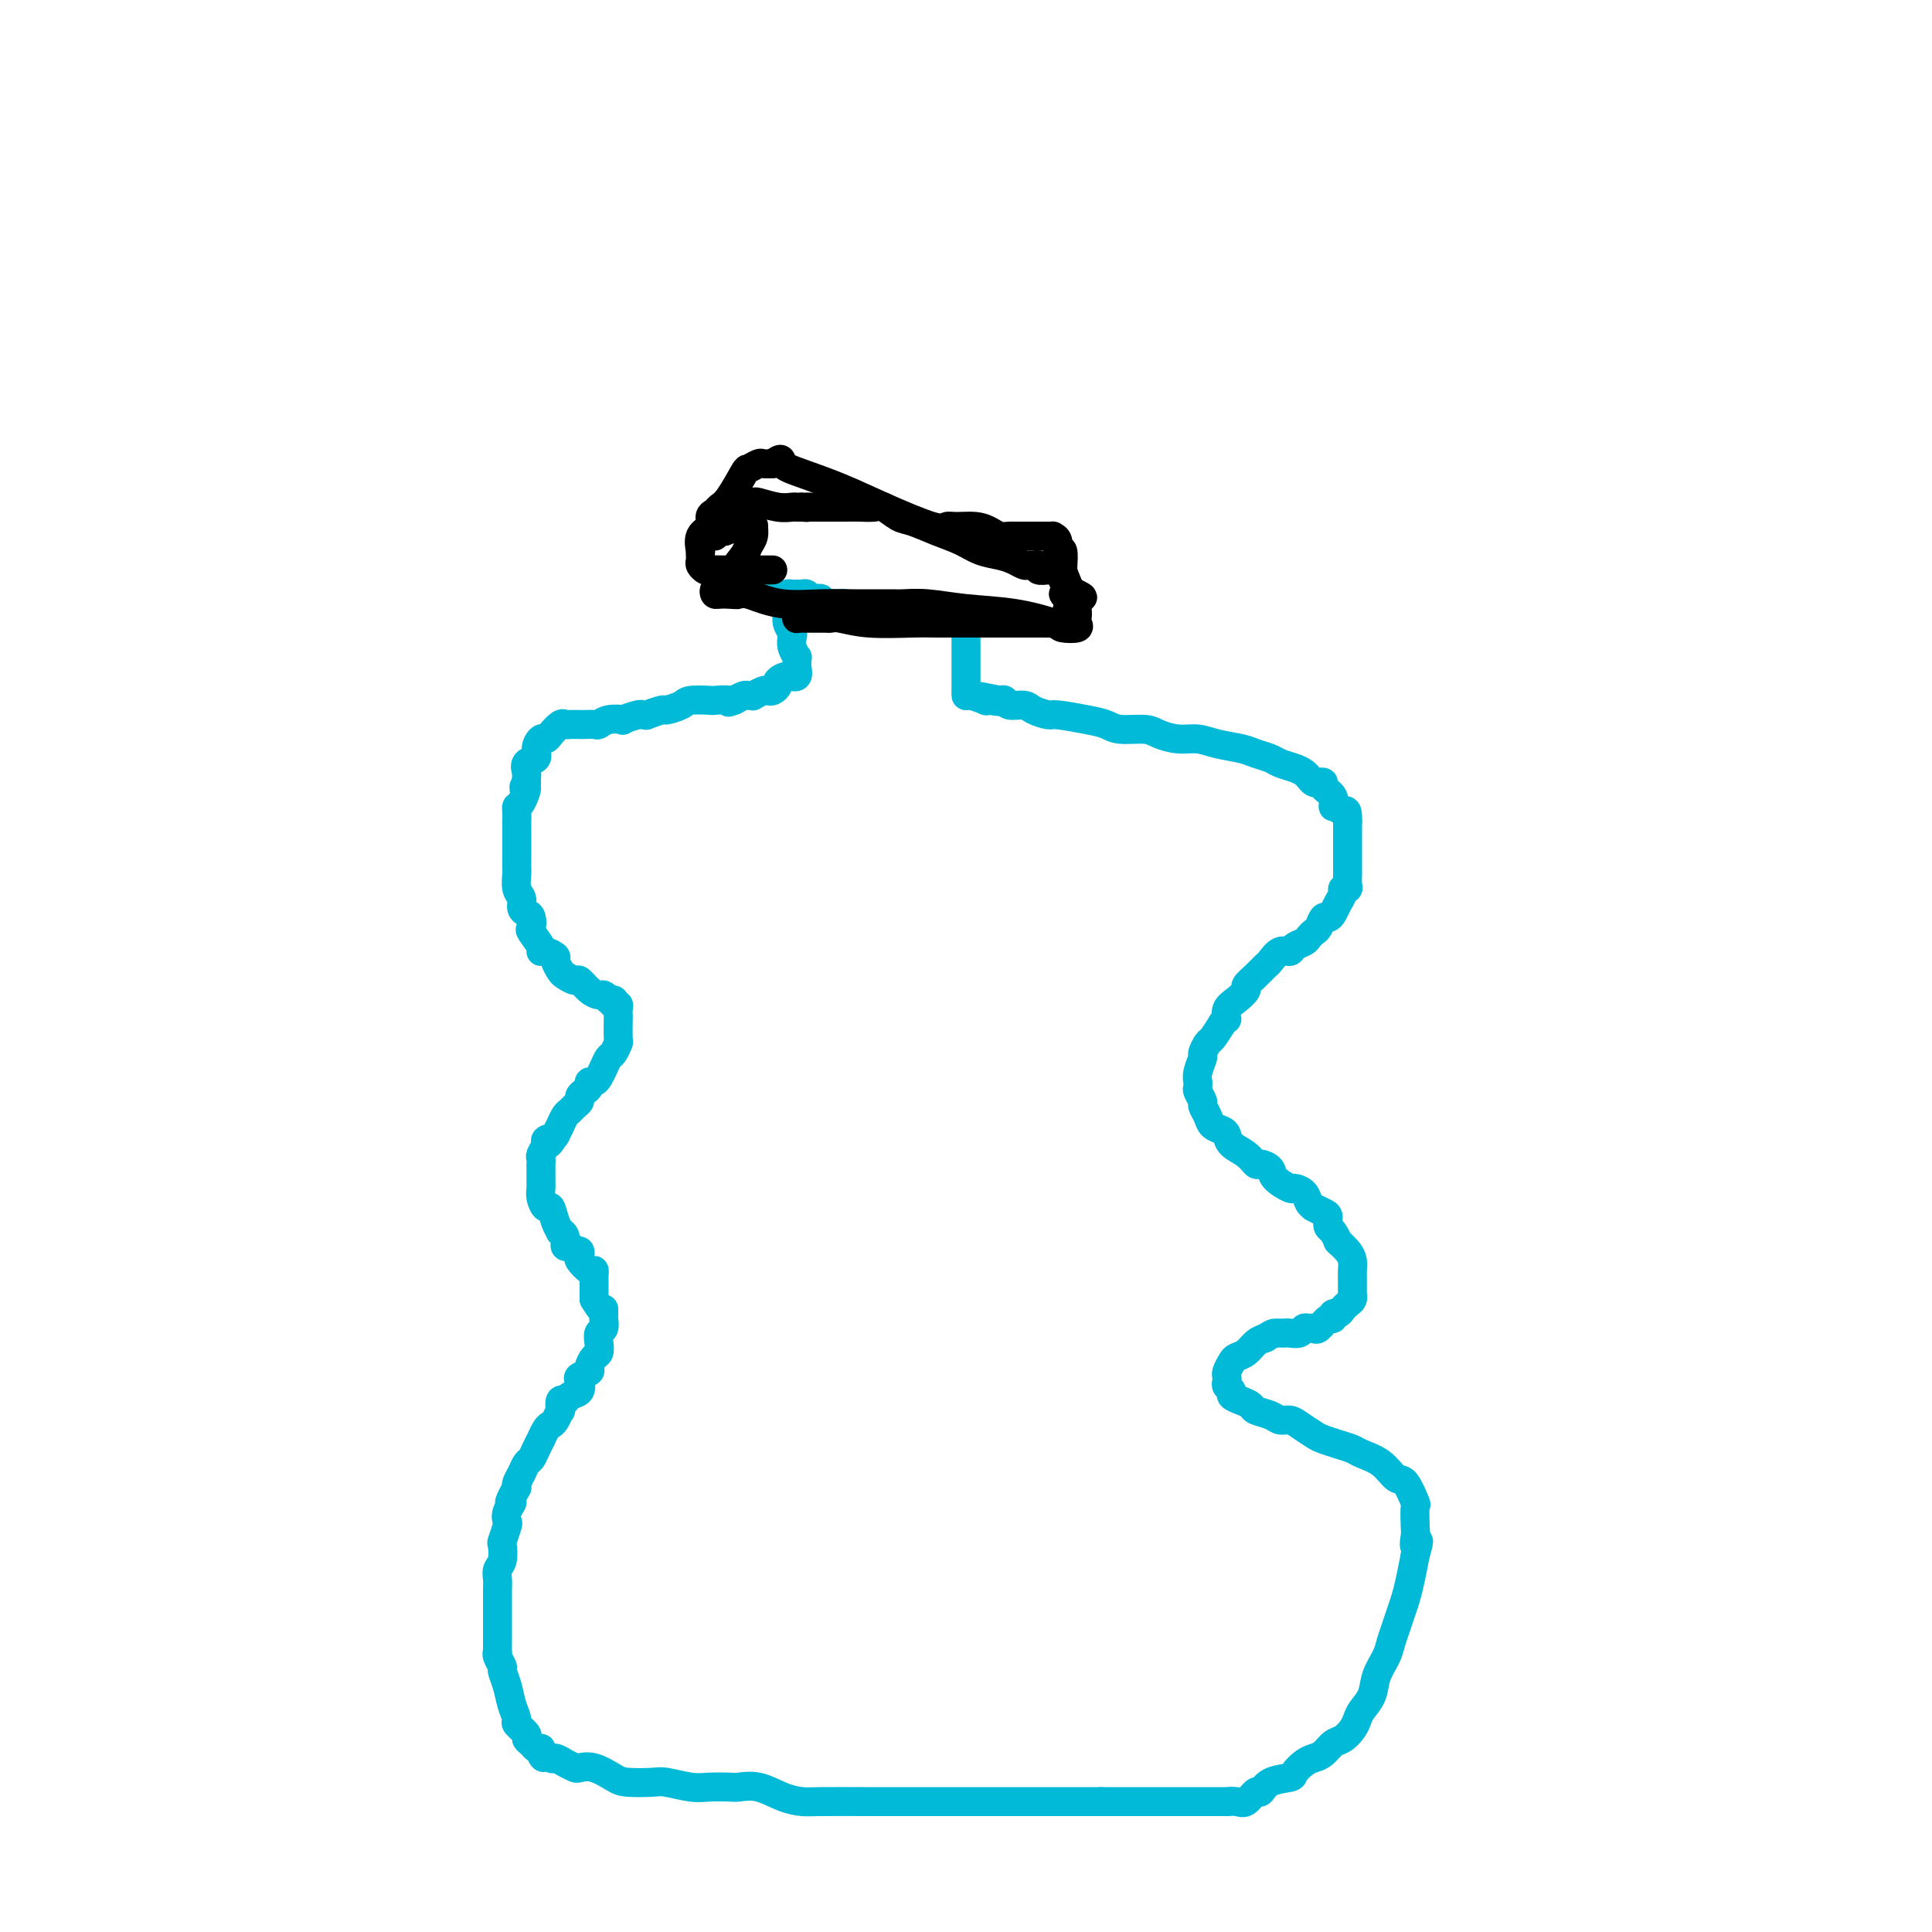 <svg viewBox='0 0 400 400' version='1.1' xmlns='http://www.w3.org/2000/svg' xmlns:xlink='http://www.w3.org/1999/xlink'><g fill='none' stroke='#00BAD8' stroke-width='6' stroke-linecap='round' stroke-linejoin='round'><path d='M163,127c0.030,-0.171 0.060,-0.342 0,0c-0.060,0.342 -0.208,1.195 0,2c0.208,0.805 0.774,1.560 1,2c0.226,0.440 0.113,0.566 0,1c-0.113,0.434 -0.227,1.176 0,2c0.227,0.824 0.794,1.731 1,2c0.206,0.269 0.050,-0.101 0,0c-0.050,0.101 0.007,0.671 0,1c-0.007,0.329 -0.078,0.417 0,1c0.078,0.583 0.305,1.663 0,2c-0.305,0.337 -1.143,-0.067 -2,0c-0.857,0.067 -1.734,0.605 -2,1c-0.266,0.395 0.079,0.645 0,1c-0.079,0.355 -0.581,0.813 -1,1c-0.419,0.187 -0.757,0.103 -1,0c-0.243,-0.103 -0.393,-0.224 -1,0c-0.607,0.224 -1.671,0.795 -2,1c-0.329,0.205 0.077,0.045 0,0c-0.077,-0.045 -0.636,0.026 -1,0c-0.364,-0.026 -0.533,-0.150 -1,0c-0.467,0.150 -1.234,0.575 -2,1'/><path d='M152,145c-2.056,0.774 -0.695,0.210 -1,0c-0.305,-0.210 -2.275,-0.066 -3,0c-0.725,0.066 -0.205,0.055 -1,0c-0.795,-0.055 -2.904,-0.155 -4,0c-1.096,0.155 -1.179,0.563 -2,1c-0.821,0.437 -2.381,0.902 -3,1c-0.619,0.098 -0.296,-0.171 -1,0c-0.704,0.171 -2.435,0.782 -3,1c-0.565,0.218 0.037,0.045 0,0c-0.037,-0.045 -0.713,0.040 -1,0c-0.287,-0.040 -0.185,-0.203 -1,0c-0.815,0.203 -2.546,0.772 -3,1c-0.454,0.228 0.369,0.114 0,0c-0.369,-0.114 -1.929,-0.227 -3,0c-1.071,0.227 -1.653,0.793 -2,1c-0.347,0.207 -0.460,0.056 -1,0c-0.540,-0.056 -1.506,-0.017 -2,0c-0.494,0.017 -0.517,0.011 -1,0c-0.483,-0.011 -1.425,-0.027 -2,0c-0.575,0.027 -0.784,0.097 -1,0c-0.216,-0.097 -0.440,-0.360 -1,0c-0.560,0.360 -1.454,1.343 -2,2c-0.546,0.657 -0.742,0.987 -1,1c-0.258,0.013 -0.577,-0.291 -1,0c-0.423,0.291 -0.951,1.177 -1,2c-0.049,0.823 0.379,1.582 0,2c-0.379,0.418 -1.566,0.493 -2,1c-0.434,0.507 -0.117,1.444 0,2c0.117,0.556 0.033,0.730 0,1c-0.033,0.270 -0.017,0.635 0,1'/><path d='M109,162c-1.193,1.915 -0.176,0.703 0,1c0.176,0.297 -0.489,2.104 -1,3c-0.511,0.896 -0.869,0.882 -1,1c-0.131,0.118 -0.035,0.370 0,1c0.035,0.630 0.009,1.639 0,2c-0.009,0.361 -0.003,0.076 0,1c0.003,0.924 0.001,3.058 0,4c-0.001,0.942 -0.001,0.693 0,1c0.001,0.307 0.004,1.170 0,2c-0.004,0.830 -0.016,1.626 0,2c0.016,0.374 0.060,0.324 0,1c-0.060,0.676 -0.223,2.078 0,3c0.223,0.922 0.831,1.365 1,2c0.169,0.635 -0.100,1.464 0,2c0.100,0.536 0.570,0.781 1,1c0.430,0.219 0.819,0.413 1,1c0.181,0.587 0.155,1.568 0,2c-0.155,0.432 -0.440,0.315 0,1c0.440,0.685 1.606,2.171 2,3c0.394,0.829 0.018,0.999 0,1c-0.018,0.001 0.323,-0.169 1,0c0.677,0.169 1.691,0.676 2,1c0.309,0.324 -0.087,0.463 0,1c0.087,0.537 0.656,1.471 1,2c0.344,0.529 0.463,0.653 1,1c0.537,0.347 1.492,0.915 2,1c0.508,0.085 0.570,-0.314 1,0c0.430,0.314 1.229,1.342 2,2c0.771,0.658 1.515,0.946 2,1c0.485,0.054 0.710,-0.128 1,0c0.290,0.128 0.645,0.564 1,1'/><path d='M126,207c1.790,0.864 1.264,0.025 1,0c-0.264,-0.025 -0.267,0.764 0,1c0.267,0.236 0.803,-0.080 1,0c0.197,0.080 0.053,0.555 0,1c-0.053,0.445 -0.017,0.858 0,1c0.017,0.142 0.016,0.012 0,1c-0.016,0.988 -0.046,3.094 0,4c0.046,0.906 0.167,0.613 0,1c-0.167,0.387 -0.622,1.452 -1,2c-0.378,0.548 -0.680,0.577 -1,1c-0.320,0.423 -0.659,1.241 -1,2c-0.341,0.759 -0.682,1.460 -1,2c-0.318,0.540 -0.611,0.918 -1,1c-0.389,0.082 -0.874,-0.133 -1,0c-0.126,0.133 0.107,0.613 0,1c-0.107,0.387 -0.553,0.681 -1,1c-0.447,0.319 -0.893,0.662 -1,1c-0.107,0.338 0.125,0.673 0,1c-0.125,0.327 -0.608,0.648 -1,1c-0.392,0.352 -0.693,0.734 -1,1c-0.307,0.266 -0.621,0.417 -1,1c-0.379,0.583 -0.823,1.600 -1,2c-0.177,0.400 -0.086,0.185 0,0c0.086,-0.185 0.167,-0.338 0,0c-0.167,0.338 -0.584,1.169 -1,2'/><path d='M115,235c-2.018,2.865 -1.062,1.527 -1,1c0.062,-0.527 -0.768,-0.243 -1,0c-0.232,0.243 0.134,0.445 0,1c-0.134,0.555 -0.768,1.462 -1,2c-0.232,0.538 -0.062,0.708 0,1c0.062,0.292 0.017,0.708 0,1c-0.017,0.292 -0.005,0.462 0,1c0.005,0.538 0.004,1.445 0,2c-0.004,0.555 -0.012,0.759 0,1c0.012,0.241 0.044,0.519 0,1c-0.044,0.481 -0.166,1.166 0,2c0.166,0.834 0.618,1.817 1,2c0.382,0.183 0.695,-0.433 1,0c0.305,0.433 0.603,1.913 1,3c0.397,1.087 0.894,1.779 1,2c0.106,0.221 -0.179,-0.028 0,0c0.179,0.028 0.822,0.332 1,1c0.178,0.668 -0.110,1.699 0,2c0.110,0.301 0.616,-0.128 1,0c0.384,0.128 0.645,0.812 1,1c0.355,0.188 0.803,-0.122 1,0c0.197,0.122 0.144,0.676 0,1c-0.144,0.324 -0.378,0.418 0,1c0.378,0.582 1.369,1.651 2,2c0.631,0.349 0.901,-0.023 1,0c0.099,0.023 0.027,0.439 0,1c-0.027,0.561 -0.007,1.266 0,2c0.007,0.734 0.002,1.495 0,2c-0.002,0.505 -0.001,0.752 0,1'/><path d='M123,269c2.155,3.639 2.043,2.236 2,2c-0.043,-0.236 -0.015,0.696 0,1c0.015,0.304 0.018,-0.018 0,0c-0.018,0.018 -0.057,0.376 0,1c0.057,0.624 0.209,1.514 0,2c-0.209,0.486 -0.778,0.568 -1,1c-0.222,0.432 -0.096,1.215 0,2c0.096,0.785 0.162,1.573 0,2c-0.162,0.427 -0.552,0.495 -1,1c-0.448,0.505 -0.955,1.449 -1,2c-0.045,0.551 0.374,0.711 0,1c-0.374,0.289 -1.539,0.709 -2,1c-0.461,0.291 -0.218,0.454 0,1c0.218,0.546 0.412,1.475 0,2c-0.412,0.525 -1.430,0.647 -2,1c-0.570,0.353 -0.692,0.938 -1,1c-0.308,0.062 -0.804,-0.401 -1,0c-0.196,0.401 -0.094,1.664 0,2c0.094,0.336 0.179,-0.256 0,0c-0.179,0.256 -0.621,1.359 -1,2c-0.379,0.641 -0.693,0.818 -1,1c-0.307,0.182 -0.607,0.367 -1,1c-0.393,0.633 -0.879,1.713 -1,2c-0.121,0.287 0.122,-0.219 0,0c-0.122,0.219 -0.611,1.161 -1,2c-0.389,0.839 -0.679,1.573 -1,2c-0.321,0.427 -0.674,0.548 -1,1c-0.326,0.452 -0.626,1.237 -1,2c-0.374,0.763 -0.821,1.504 -1,2c-0.179,0.496 -0.089,0.748 0,1'/><path d='M107,308c-2.487,4.302 -1.206,3.059 -1,3c0.206,-0.059 -0.663,1.068 -1,2c-0.337,0.932 -0.142,1.671 0,2c0.142,0.329 0.230,0.248 0,1c-0.230,0.752 -0.780,2.337 -1,3c-0.220,0.663 -0.112,0.404 0,1c0.112,0.596 0.226,2.046 0,3c-0.226,0.954 -0.793,1.411 -1,2c-0.207,0.589 -0.056,1.309 0,2c0.056,0.691 0.015,1.354 0,2c-0.015,0.646 -0.004,1.276 0,2c0.004,0.724 0.001,1.542 0,2c-0.001,0.458 -0.000,0.555 0,1c0.000,0.445 -0.000,1.237 0,2c0.000,0.763 0.000,1.496 0,2c-0.000,0.504 -0.001,0.778 0,1c0.001,0.222 0.004,0.392 0,1c-0.004,0.608 -0.016,1.653 0,2c0.016,0.347 0.060,-0.004 0,0c-0.060,0.004 -0.224,0.363 0,1c0.224,0.637 0.835,1.551 1,2c0.165,0.449 -0.115,0.434 0,1c0.115,0.566 0.627,1.714 1,3c0.373,1.286 0.607,2.712 1,4c0.393,1.288 0.945,2.439 1,3c0.055,0.561 -0.389,0.532 0,1c0.389,0.468 1.610,1.432 2,2c0.390,0.568 -0.050,0.740 0,1c0.050,0.260 0.590,0.608 1,1c0.410,0.392 0.688,0.826 1,1c0.312,0.174 0.656,0.087 1,0'/><path d='M112,362c1.281,3.257 -0.018,1.398 0,1c0.018,-0.398 1.351,0.664 2,1c0.649,0.336 0.612,-0.055 1,0c0.388,0.055 1.199,0.557 2,1c0.801,0.443 1.591,0.826 2,1c0.409,0.174 0.438,0.138 1,0c0.562,-0.138 1.656,-0.378 3,0c1.344,0.378 2.936,1.373 4,2c1.064,0.627 1.599,0.886 3,1c1.401,0.114 3.667,0.083 5,0c1.333,-0.083 1.731,-0.218 3,0c1.269,0.218 3.409,0.789 5,1c1.591,0.211 2.634,0.063 4,0c1.366,-0.063 3.055,-0.041 4,0c0.945,0.041 1.147,0.102 2,0c0.853,-0.102 2.359,-0.367 4,0c1.641,0.367 3.418,1.366 5,2c1.582,0.634 2.969,0.902 4,1c1.031,0.098 1.706,0.026 4,0c2.294,-0.026 6.206,-0.007 9,0c2.794,0.007 4.469,0.002 6,0c1.531,-0.002 2.917,-0.001 4,0c1.083,0.001 1.864,0.000 3,0c1.136,-0.000 2.626,-0.000 4,0c1.374,0.000 2.633,0.000 4,0c1.367,-0.000 2.841,-0.000 4,0c1.159,0.000 2.001,0.000 3,0c0.999,-0.000 2.154,-0.000 4,0c1.846,0.000 4.382,0.000 6,0c1.618,-0.000 2.320,-0.000 4,0c1.680,0.000 4.340,0.000 7,0'/><path d='M228,373c11.157,0.000 8.050,0.000 8,0c-0.050,-0.000 2.959,-0.000 5,0c2.041,0.000 3.116,0.000 4,0c0.884,-0.000 1.577,-0.001 2,0c0.423,0.001 0.574,0.002 2,0c1.426,-0.002 4.126,-0.009 5,0c0.874,0.009 -0.078,0.032 0,0c0.078,-0.032 1.187,-0.120 2,0c0.813,0.120 1.328,0.450 2,0c0.672,-0.450 1.499,-1.678 2,-2c0.501,-0.322 0.676,0.261 1,0c0.324,-0.261 0.797,-1.365 2,-2c1.203,-0.635 3.137,-0.799 4,-1c0.863,-0.201 0.654,-0.439 1,-1c0.346,-0.561 1.247,-1.445 2,-2c0.753,-0.555 1.357,-0.782 2,-1c0.643,-0.218 1.324,-0.429 2,-1c0.676,-0.571 1.346,-1.503 2,-2c0.654,-0.497 1.293,-0.558 2,-1c0.707,-0.442 1.484,-1.265 2,-2c0.516,-0.735 0.772,-1.383 1,-2c0.228,-0.617 0.428,-1.204 1,-2c0.572,-0.796 1.515,-1.802 2,-3c0.485,-1.198 0.511,-2.589 1,-4c0.489,-1.411 1.440,-2.842 2,-4c0.560,-1.158 0.727,-2.045 1,-3c0.273,-0.955 0.650,-1.980 1,-3c0.350,-1.020 0.671,-2.036 1,-3c0.329,-0.964 0.665,-1.875 1,-3c0.335,-1.125 0.667,-2.464 1,-4c0.333,-1.536 0.666,-3.268 1,-5'/><path d='M293,322c1.393,-4.833 0.375,-2.415 0,-2c-0.375,0.415 -0.107,-1.171 0,-2c0.107,-0.829 0.051,-0.899 0,-2c-0.051,-1.101 -0.098,-3.233 0,-4c0.098,-0.767 0.342,-0.170 0,-1c-0.342,-0.830 -1.270,-3.087 -2,-4c-0.730,-0.913 -1.262,-0.482 -2,-1c-0.738,-0.518 -1.682,-1.984 -3,-3c-1.318,-1.016 -3.009,-1.581 -4,-2c-0.991,-0.419 -1.280,-0.693 -2,-1c-0.720,-0.307 -1.869,-0.646 -3,-1c-1.131,-0.354 -2.243,-0.721 -3,-1c-0.757,-0.279 -1.160,-0.470 -2,-1c-0.840,-0.530 -2.117,-1.399 -3,-2c-0.883,-0.601 -1.374,-0.935 -2,-1c-0.626,-0.065 -1.389,0.137 -2,0c-0.611,-0.137 -1.072,-0.614 -2,-1c-0.928,-0.386 -2.325,-0.681 -3,-1c-0.675,-0.319 -0.630,-0.663 -1,-1c-0.370,-0.337 -1.157,-0.668 -2,-1c-0.843,-0.332 -1.742,-0.667 -2,-1c-0.258,-0.333 0.126,-0.666 0,-1c-0.126,-0.334 -0.763,-0.671 -1,-1c-0.237,-0.329 -0.075,-0.652 0,-1c0.075,-0.348 0.065,-0.722 0,-1c-0.065,-0.278 -0.183,-0.459 0,-1c0.183,-0.541 0.668,-1.440 1,-2c0.332,-0.560 0.512,-0.779 1,-1c0.488,-0.221 1.285,-0.444 2,-1c0.715,-0.556 1.347,-1.445 2,-2c0.653,-0.555 1.326,-0.778 2,-1'/><path d='M262,277c1.489,-1.000 1.712,-0.999 2,-1c0.288,-0.001 0.640,-0.004 1,0c0.360,0.004 0.726,0.015 1,0c0.274,-0.015 0.455,-0.057 1,0c0.545,0.057 1.455,0.214 2,0c0.545,-0.214 0.727,-0.797 1,-1c0.273,-0.203 0.637,-0.025 1,0c0.363,0.025 0.723,-0.102 1,0c0.277,0.102 0.469,0.435 1,0c0.531,-0.435 1.399,-1.636 2,-2c0.601,-0.364 0.934,0.110 1,0c0.066,-0.110 -0.136,-0.803 0,-1c0.136,-0.197 0.611,0.101 1,0c0.389,-0.101 0.693,-0.601 1,-1c0.307,-0.399 0.618,-0.698 1,-1c0.382,-0.302 0.834,-0.606 1,-1c0.166,-0.394 0.044,-0.879 0,-1c-0.044,-0.121 -0.012,0.122 0,0c0.012,-0.122 0.003,-0.609 0,-1c-0.003,-0.391 -0.000,-0.685 0,-1c0.000,-0.315 -0.002,-0.651 0,-1c0.002,-0.349 0.009,-0.712 0,-1c-0.009,-0.288 -0.033,-0.500 0,-1c0.033,-0.500 0.124,-1.289 0,-2c-0.124,-0.711 -0.464,-1.346 -1,-2c-0.536,-0.654 -1.268,-1.327 -2,-2'/><path d='M277,257c-0.924,-2.426 -1.735,-2.492 -2,-3c-0.265,-0.508 0.017,-1.459 0,-2c-0.017,-0.541 -0.332,-0.673 -1,-1c-0.668,-0.327 -1.689,-0.848 -2,-1c-0.311,-0.152 0.088,0.066 0,0c-0.088,-0.066 -0.661,-0.416 -1,-1c-0.339,-0.584 -0.443,-1.403 -1,-2c-0.557,-0.597 -1.568,-0.973 -2,-1c-0.432,-0.027 -0.286,0.296 -1,0c-0.714,-0.296 -2.287,-1.210 -3,-2c-0.713,-0.790 -0.566,-1.457 -1,-2c-0.434,-0.543 -1.450,-0.961 -2,-1c-0.550,-0.039 -0.633,0.302 -1,0c-0.367,-0.302 -1.019,-1.246 -2,-2c-0.981,-0.754 -2.290,-1.318 -3,-2c-0.710,-0.682 -0.821,-1.482 -1,-2c-0.179,-0.518 -0.425,-0.754 -1,-1c-0.575,-0.246 -1.478,-0.504 -2,-1c-0.522,-0.496 -0.662,-1.232 -1,-2c-0.338,-0.768 -0.875,-1.569 -1,-2c-0.125,-0.431 0.163,-0.492 0,-1c-0.163,-0.508 -0.777,-1.461 -1,-2c-0.223,-0.539 -0.056,-0.663 0,-1c0.056,-0.337 0.000,-0.887 0,-1c-0.000,-0.113 0.056,0.211 0,0c-0.056,-0.211 -0.223,-0.958 0,-2c0.223,-1.042 0.836,-2.379 1,-3c0.164,-0.621 -0.121,-0.527 0,-1c0.121,-0.473 0.648,-1.512 1,-2c0.352,-0.488 0.529,-0.425 1,-1c0.471,-0.575 1.235,-1.787 2,-3'/><path d='M253,212c1.023,-1.677 1.082,-0.868 1,-1c-0.082,-0.132 -0.303,-1.204 0,-2c0.303,-0.796 1.132,-1.317 2,-2c0.868,-0.683 1.776,-1.530 2,-2c0.224,-0.470 -0.236,-0.565 0,-1c0.236,-0.435 1.166,-1.212 2,-2c0.834,-0.788 1.570,-1.587 2,-2c0.430,-0.413 0.553,-0.439 1,-1c0.447,-0.561 1.219,-1.656 2,-2c0.781,-0.344 1.571,0.062 2,0c0.429,-0.062 0.496,-0.593 1,-1c0.504,-0.407 1.444,-0.691 2,-1c0.556,-0.309 0.726,-0.642 1,-1c0.274,-0.358 0.651,-0.739 1,-1c0.349,-0.261 0.671,-0.401 1,-1c0.329,-0.599 0.667,-1.655 1,-2c0.333,-0.345 0.663,0.023 1,0c0.337,-0.023 0.683,-0.436 1,-1c0.317,-0.564 0.607,-1.277 1,-2c0.393,-0.723 0.890,-1.454 1,-2c0.110,-0.546 -0.167,-0.905 0,-1c0.167,-0.095 0.777,0.074 1,0c0.223,-0.074 0.060,-0.391 0,-1c-0.060,-0.609 -0.016,-1.510 0,-2c0.016,-0.490 0.004,-0.569 0,-1c-0.004,-0.431 -0.001,-1.214 0,-2c0.001,-0.786 0.000,-1.575 0,-2c-0.000,-0.425 -0.000,-0.485 0,-1c0.000,-0.515 0.000,-1.485 0,-2c-0.000,-0.515 -0.000,-0.576 0,-1c0.000,-0.424 0.000,-1.212 0,-2'/><path d='M279,170c0.125,-3.016 -0.563,-2.054 -1,-2c-0.437,0.054 -0.624,-0.798 -1,-1c-0.376,-0.202 -0.941,0.247 -1,0c-0.059,-0.247 0.388,-1.190 0,-2c-0.388,-0.810 -1.610,-1.488 -2,-2c-0.390,-0.512 0.051,-0.858 0,-1c-0.051,-0.142 -0.593,-0.079 -1,0c-0.407,0.079 -0.679,0.176 -1,0c-0.321,-0.176 -0.690,-0.625 -1,-1c-0.310,-0.375 -0.562,-0.678 -1,-1c-0.438,-0.322 -1.063,-0.664 -2,-1c-0.937,-0.336 -2.186,-0.667 -3,-1c-0.814,-0.333 -1.193,-0.668 -2,-1c-0.807,-0.332 -2.042,-0.663 -3,-1c-0.958,-0.337 -1.639,-0.682 -3,-1c-1.361,-0.318 -3.401,-0.611 -5,-1c-1.599,-0.389 -2.757,-0.874 -4,-1c-1.243,-0.126 -2.573,0.107 -4,0c-1.427,-0.107 -2.952,-0.553 -4,-1c-1.048,-0.447 -1.619,-0.894 -3,-1c-1.381,-0.106 -3.572,0.130 -5,0c-1.428,-0.130 -2.091,-0.626 -3,-1c-0.909,-0.374 -2.062,-0.626 -4,-1c-1.938,-0.374 -4.659,-0.870 -6,-1c-1.341,-0.130 -1.301,0.105 -2,0c-0.699,-0.105 -2.138,-0.550 -3,-1c-0.862,-0.450 -1.149,-0.904 -2,-1c-0.851,-0.096 -2.268,0.166 -3,0c-0.732,-0.166 -0.781,-0.762 -1,-1c-0.219,-0.238 -0.610,-0.119 -1,0'/><path d='M207,145c-8.360,-1.701 -2.759,-0.455 -1,0c1.759,0.455 -0.324,0.118 -1,0c-0.676,-0.118 0.053,-0.016 0,0c-0.053,0.016 -0.890,-0.052 -1,0c-0.110,0.052 0.506,0.225 0,0c-0.506,-0.225 -2.136,-0.848 -3,-1c-0.864,-0.152 -0.964,0.167 -1,0c-0.036,-0.167 -0.010,-0.819 0,-1c0.010,-0.181 0.003,0.110 0,0c-0.003,-0.110 -0.001,-0.621 0,-1c0.001,-0.379 0.000,-0.626 0,-1c-0.000,-0.374 -0.000,-0.873 0,-1c0.000,-0.127 0.000,0.120 0,0c-0.000,-0.120 -0.000,-0.606 0,-1c0.000,-0.394 0.000,-0.696 0,-1c-0.000,-0.304 -0.000,-0.610 0,-1c0.000,-0.390 0.000,-0.864 0,-1c-0.000,-0.136 -0.000,0.065 0,0c0.000,-0.065 0.000,-0.395 0,-1c-0.000,-0.605 -0.000,-1.485 0,-2c0.000,-0.515 0.001,-0.664 0,-1c-0.001,-0.336 -0.003,-0.860 0,-1c0.003,-0.140 0.012,0.103 0,0c-0.012,-0.103 -0.044,-0.553 0,-1c0.044,-0.447 0.166,-0.889 0,-1c-0.166,-0.111 -0.619,0.111 -1,0c-0.381,-0.111 -0.691,-0.556 -1,-1'/><path d='M198,128c-0.411,-2.702 0.063,-1.456 0,-1c-0.063,0.456 -0.663,0.122 -1,0c-0.337,-0.122 -0.411,-0.033 -1,0c-0.589,0.033 -1.694,0.010 -3,0c-1.306,-0.010 -2.812,-0.007 -4,0c-1.188,0.007 -2.058,0.017 -3,0c-0.942,-0.017 -1.958,-0.061 -3,0c-1.042,0.061 -2.112,0.227 -3,0c-0.888,-0.227 -1.596,-0.845 -2,-1c-0.404,-0.155 -0.504,0.155 -1,0c-0.496,-0.155 -1.389,-0.774 -2,-1c-0.611,-0.226 -0.942,-0.060 -1,0c-0.058,0.060 0.157,0.012 0,0c-0.157,-0.012 -0.686,0.011 -1,0c-0.314,-0.011 -0.413,-0.054 -1,0c-0.587,0.054 -1.663,0.207 -2,0c-0.337,-0.207 0.064,-0.773 0,-1c-0.064,-0.227 -0.595,-0.113 -1,0c-0.405,0.113 -0.686,0.227 -1,0c-0.314,-0.227 -0.662,-0.794 -1,-1c-0.338,-0.206 -0.665,-0.053 -1,0c-0.335,0.053 -0.677,0.004 -1,0c-0.323,-0.004 -0.625,0.037 -1,0c-0.375,-0.037 -0.821,-0.154 -1,0c-0.179,0.154 -0.089,0.577 0,1'/><path d='M163,124c-5.833,-0.667 -2.917,-0.333 0,0'/></g>
<g fill='none' stroke='#000000' stroke-width='6' stroke-linecap='round' stroke-linejoin='round'><path d='M160,118c-0.666,0.000 -1.332,0.000 -2,0c-0.668,-0.000 -1.338,-0.000 -2,0c-0.662,0.000 -1.315,0.001 -2,0c-0.685,-0.001 -1.403,-0.003 -2,0c-0.597,0.003 -1.074,0.012 -2,0c-0.926,-0.012 -2.301,-0.044 -3,0c-0.699,0.044 -0.723,0.165 -1,0c-0.277,-0.165 -0.806,-0.616 -1,-1c-0.194,-0.384 -0.054,-0.701 0,-1c0.054,-0.299 0.022,-0.579 0,-1c-0.022,-0.421 -0.035,-0.981 0,-1c0.035,-0.019 0.118,0.503 0,0c-0.118,-0.503 -0.435,-2.033 0,-3c0.435,-0.967 1.624,-1.372 2,-2c0.376,-0.628 -0.060,-1.479 0,-2c0.060,-0.521 0.617,-0.713 1,-1c0.383,-0.287 0.593,-0.669 1,-1c0.407,-0.331 1.011,-0.610 2,-2c0.989,-1.390 2.362,-3.889 3,-5c0.638,-1.111 0.542,-0.834 1,-1c0.458,-0.166 1.469,-0.775 2,-1c0.531,-0.225 0.580,-0.064 1,0c0.420,0.064 1.210,0.032 2,0'/><path d='M160,96c2.168,-1.632 1.589,-0.713 2,0c0.411,0.713 1.811,1.221 4,2c2.189,0.779 5.165,1.831 8,3c2.835,1.169 5.529,2.456 9,4c3.471,1.544 7.721,3.345 10,4c2.279,0.655 2.588,0.165 3,0c0.412,-0.165 0.926,-0.006 2,0c1.074,0.006 2.707,-0.142 4,0c1.293,0.142 2.245,0.574 3,1c0.755,0.426 1.314,0.846 2,1c0.686,0.154 1.498,0.041 2,0c0.502,-0.041 0.693,-0.011 1,0c0.307,0.011 0.730,0.003 1,0c0.270,-0.003 0.387,-0.001 1,0c0.613,0.001 1.724,0.000 2,0c0.276,-0.000 -0.281,-0.001 0,0c0.281,0.001 1.400,0.002 2,0c0.600,-0.002 0.682,-0.006 1,0c0.318,0.006 0.874,0.023 1,0c0.126,-0.023 -0.176,-0.086 0,0c0.176,0.086 0.831,0.322 1,1c0.169,0.678 -0.147,1.798 0,2c0.147,0.202 0.756,-0.514 1,0c0.244,0.514 0.122,2.257 0,4'/><path d='M220,118c0.548,1.908 1.418,3.678 2,5c0.582,1.322 0.877,2.197 1,3c0.123,0.803 0.073,1.534 0,2c-0.073,0.466 -0.171,0.668 0,1c0.171,0.332 0.611,0.794 0,1c-0.611,0.206 -2.273,0.157 -3,0c-0.727,-0.157 -0.520,-0.420 -2,-1c-1.480,-0.580 -4.648,-1.476 -8,-2c-3.352,-0.524 -6.888,-0.676 -10,-1c-3.112,-0.324 -5.800,-0.819 -8,-1c-2.200,-0.181 -3.910,-0.049 -5,0c-1.090,0.049 -1.558,0.013 -2,0c-0.442,-0.013 -0.856,-0.004 -1,0c-0.144,0.004 -0.017,0.003 -1,0c-0.983,-0.003 -3.076,-0.006 -4,0c-0.924,0.006 -0.681,0.022 -2,0c-1.319,-0.022 -4.201,-0.083 -7,0c-2.799,0.083 -5.514,0.309 -8,0c-2.486,-0.309 -4.743,-1.155 -7,-2'/><path d='M155,123c-10.645,-1.078 -4.758,-0.274 -3,0c1.758,0.274 -0.613,0.018 -2,0c-1.387,-0.018 -1.789,0.203 -2,0c-0.211,-0.203 -0.230,-0.830 0,-1c0.230,-0.170 0.709,0.116 1,0c0.291,-0.116 0.392,-0.636 1,-1c0.608,-0.364 1.722,-0.572 2,-1c0.278,-0.428 -0.279,-1.075 0,-2c0.279,-0.925 1.396,-2.129 2,-3c0.604,-0.871 0.695,-1.410 1,-2c0.305,-0.590 0.823,-1.231 1,-2c0.177,-0.769 0.014,-1.667 0,-2c-0.014,-0.333 0.120,-0.099 0,0c-0.120,0.099 -0.494,0.065 -1,0c-0.506,-0.065 -1.145,-0.161 -2,0c-0.855,0.161 -1.928,0.581 -3,1'/><path d='M150,110c-1.435,0.128 -2.021,0.948 -2,1c0.021,0.052 0.651,-0.665 1,-1c0.349,-0.335 0.418,-0.290 1,-1c0.582,-0.710 1.676,-2.176 2,-3c0.324,-0.824 -0.120,-1.005 0,-1c0.120,0.005 0.806,0.198 1,0c0.194,-0.198 -0.105,-0.786 0,-1c0.105,-0.214 0.615,-0.054 1,0c0.385,0.054 0.646,0.000 1,0c0.354,-0.000 0.803,0.052 1,0c0.197,-0.052 0.143,-0.210 1,0c0.857,0.210 2.625,0.788 4,1c1.375,0.212 2.358,0.057 3,0c0.642,-0.057 0.942,-0.015 1,0c0.058,0.015 -0.126,0.004 0,0c0.126,-0.004 0.563,-0.002 1,0'/><path d='M166,105c2.034,0.155 1.118,0.041 1,0c-0.118,-0.041 0.562,-0.011 1,0c0.438,0.011 0.635,0.004 1,0c0.365,-0.004 0.898,-0.003 2,0c1.102,0.003 2.774,0.008 4,0c1.226,-0.008 2.006,-0.028 3,0c0.994,0.028 2.200,0.105 3,0c0.800,-0.105 1.193,-0.390 2,0c0.807,0.390 2.028,1.456 3,2c0.972,0.544 1.695,0.565 3,1c1.305,0.435 3.193,1.282 5,2c1.807,0.718 3.535,1.306 5,2c1.465,0.694 2.669,1.492 4,2c1.331,0.508 2.790,0.725 4,1c1.210,0.275 2.171,0.609 3,1c0.829,0.391 1.527,0.841 2,1c0.473,0.159 0.722,0.029 1,0c0.278,-0.029 0.585,0.045 1,0c0.415,-0.045 0.938,-0.208 1,0c0.062,0.208 -0.338,0.786 0,1c0.338,0.214 1.414,0.063 2,0c0.586,-0.063 0.682,-0.039 1,0c0.318,0.039 0.858,0.093 1,0c0.142,-0.093 -0.116,-0.333 0,0c0.116,0.333 0.604,1.238 1,2c0.396,0.762 0.698,1.381 1,2'/><path d='M221,122c6.188,2.826 1.659,1.392 0,1c-1.659,-0.392 -0.447,0.259 0,1c0.447,0.741 0.128,1.572 0,2c-0.128,0.428 -0.064,0.455 0,1c0.064,0.545 0.127,1.610 0,2c-0.127,0.390 -0.443,0.104 -1,0c-0.557,-0.104 -1.356,-0.028 -2,0c-0.644,0.028 -1.132,0.007 -2,0c-0.868,-0.007 -2.116,-0.002 -4,0c-1.884,0.002 -4.404,0.001 -6,0c-1.596,-0.001 -2.268,-0.000 -3,0c-0.732,0.000 -1.524,-0.000 -2,0c-0.476,0.000 -0.635,0.001 -1,0c-0.365,-0.001 -0.934,-0.004 -2,0c-1.066,0.004 -2.628,0.015 -4,0c-1.372,-0.015 -2.553,-0.057 -5,0c-2.447,0.057 -6.161,0.211 -9,0c-2.839,-0.211 -4.802,-0.789 -6,-1c-1.198,-0.211 -1.630,-0.057 -2,0c-0.370,0.057 -0.676,0.015 -1,0c-0.324,-0.015 -0.664,-0.004 -1,0c-0.336,0.004 -0.668,0.001 -1,0c-0.332,-0.001 -0.663,0.001 -1,0c-0.337,-0.001 -0.679,-0.003 -1,0c-0.321,0.003 -0.622,0.012 -1,0c-0.378,-0.012 -0.833,-0.044 -1,0c-0.167,0.044 -0.045,0.166 0,0c0.045,-0.166 0.013,-0.619 0,-1c-0.013,-0.381 -0.006,-0.691 0,-1'/></g>
</svg>